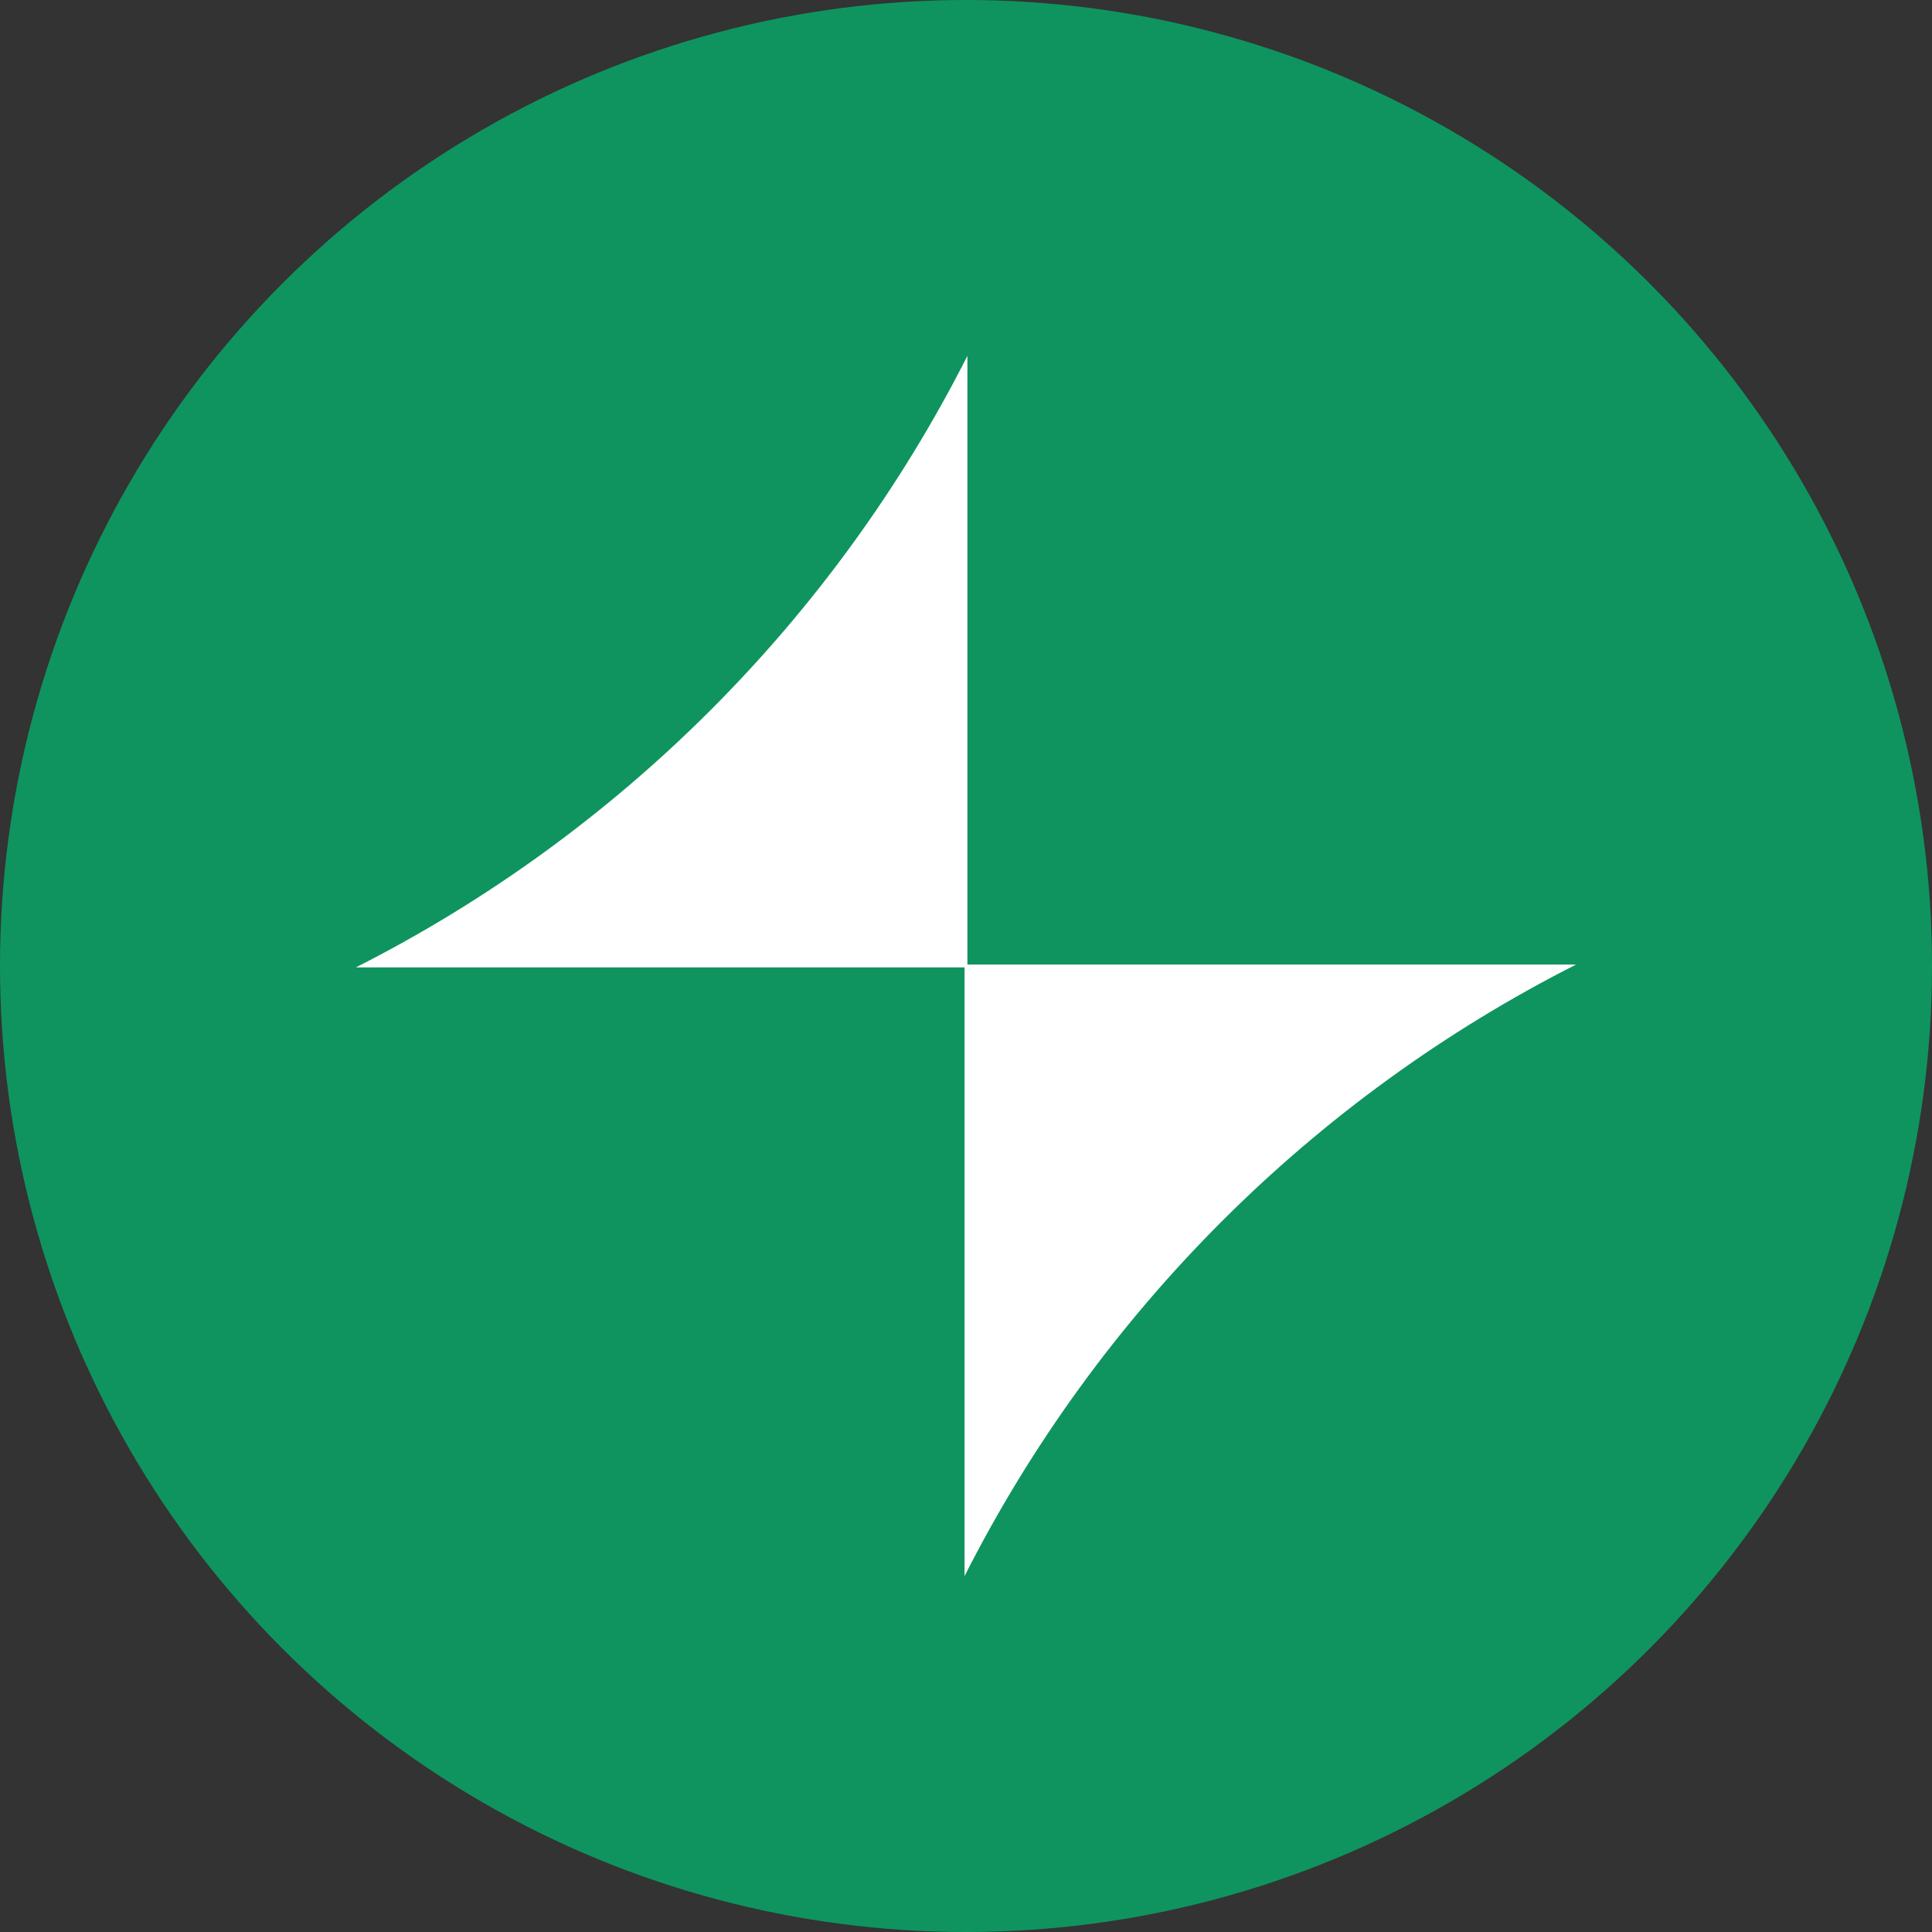 <?xml version="1.0" encoding="UTF-8"?> <svg xmlns="http://www.w3.org/2000/svg" width="40" height="40" viewBox="0 0 40 40" fill="none"><rect x="0" y="0" width="40" height="40" fill="#333333" stroke="none"/><circle cx="20" cy="20" r="20" fill="#0F9460"></circle><path d="M32.631 19.97H19.97V32.631C22.732 27.178 27.178 22.732 32.631 19.97Z" fill="white"></path><path d="M7.368 20.029H20.029V7.368C17.267 12.82 12.82 17.267 7.368 20.029Z" fill="white"></path></svg> 